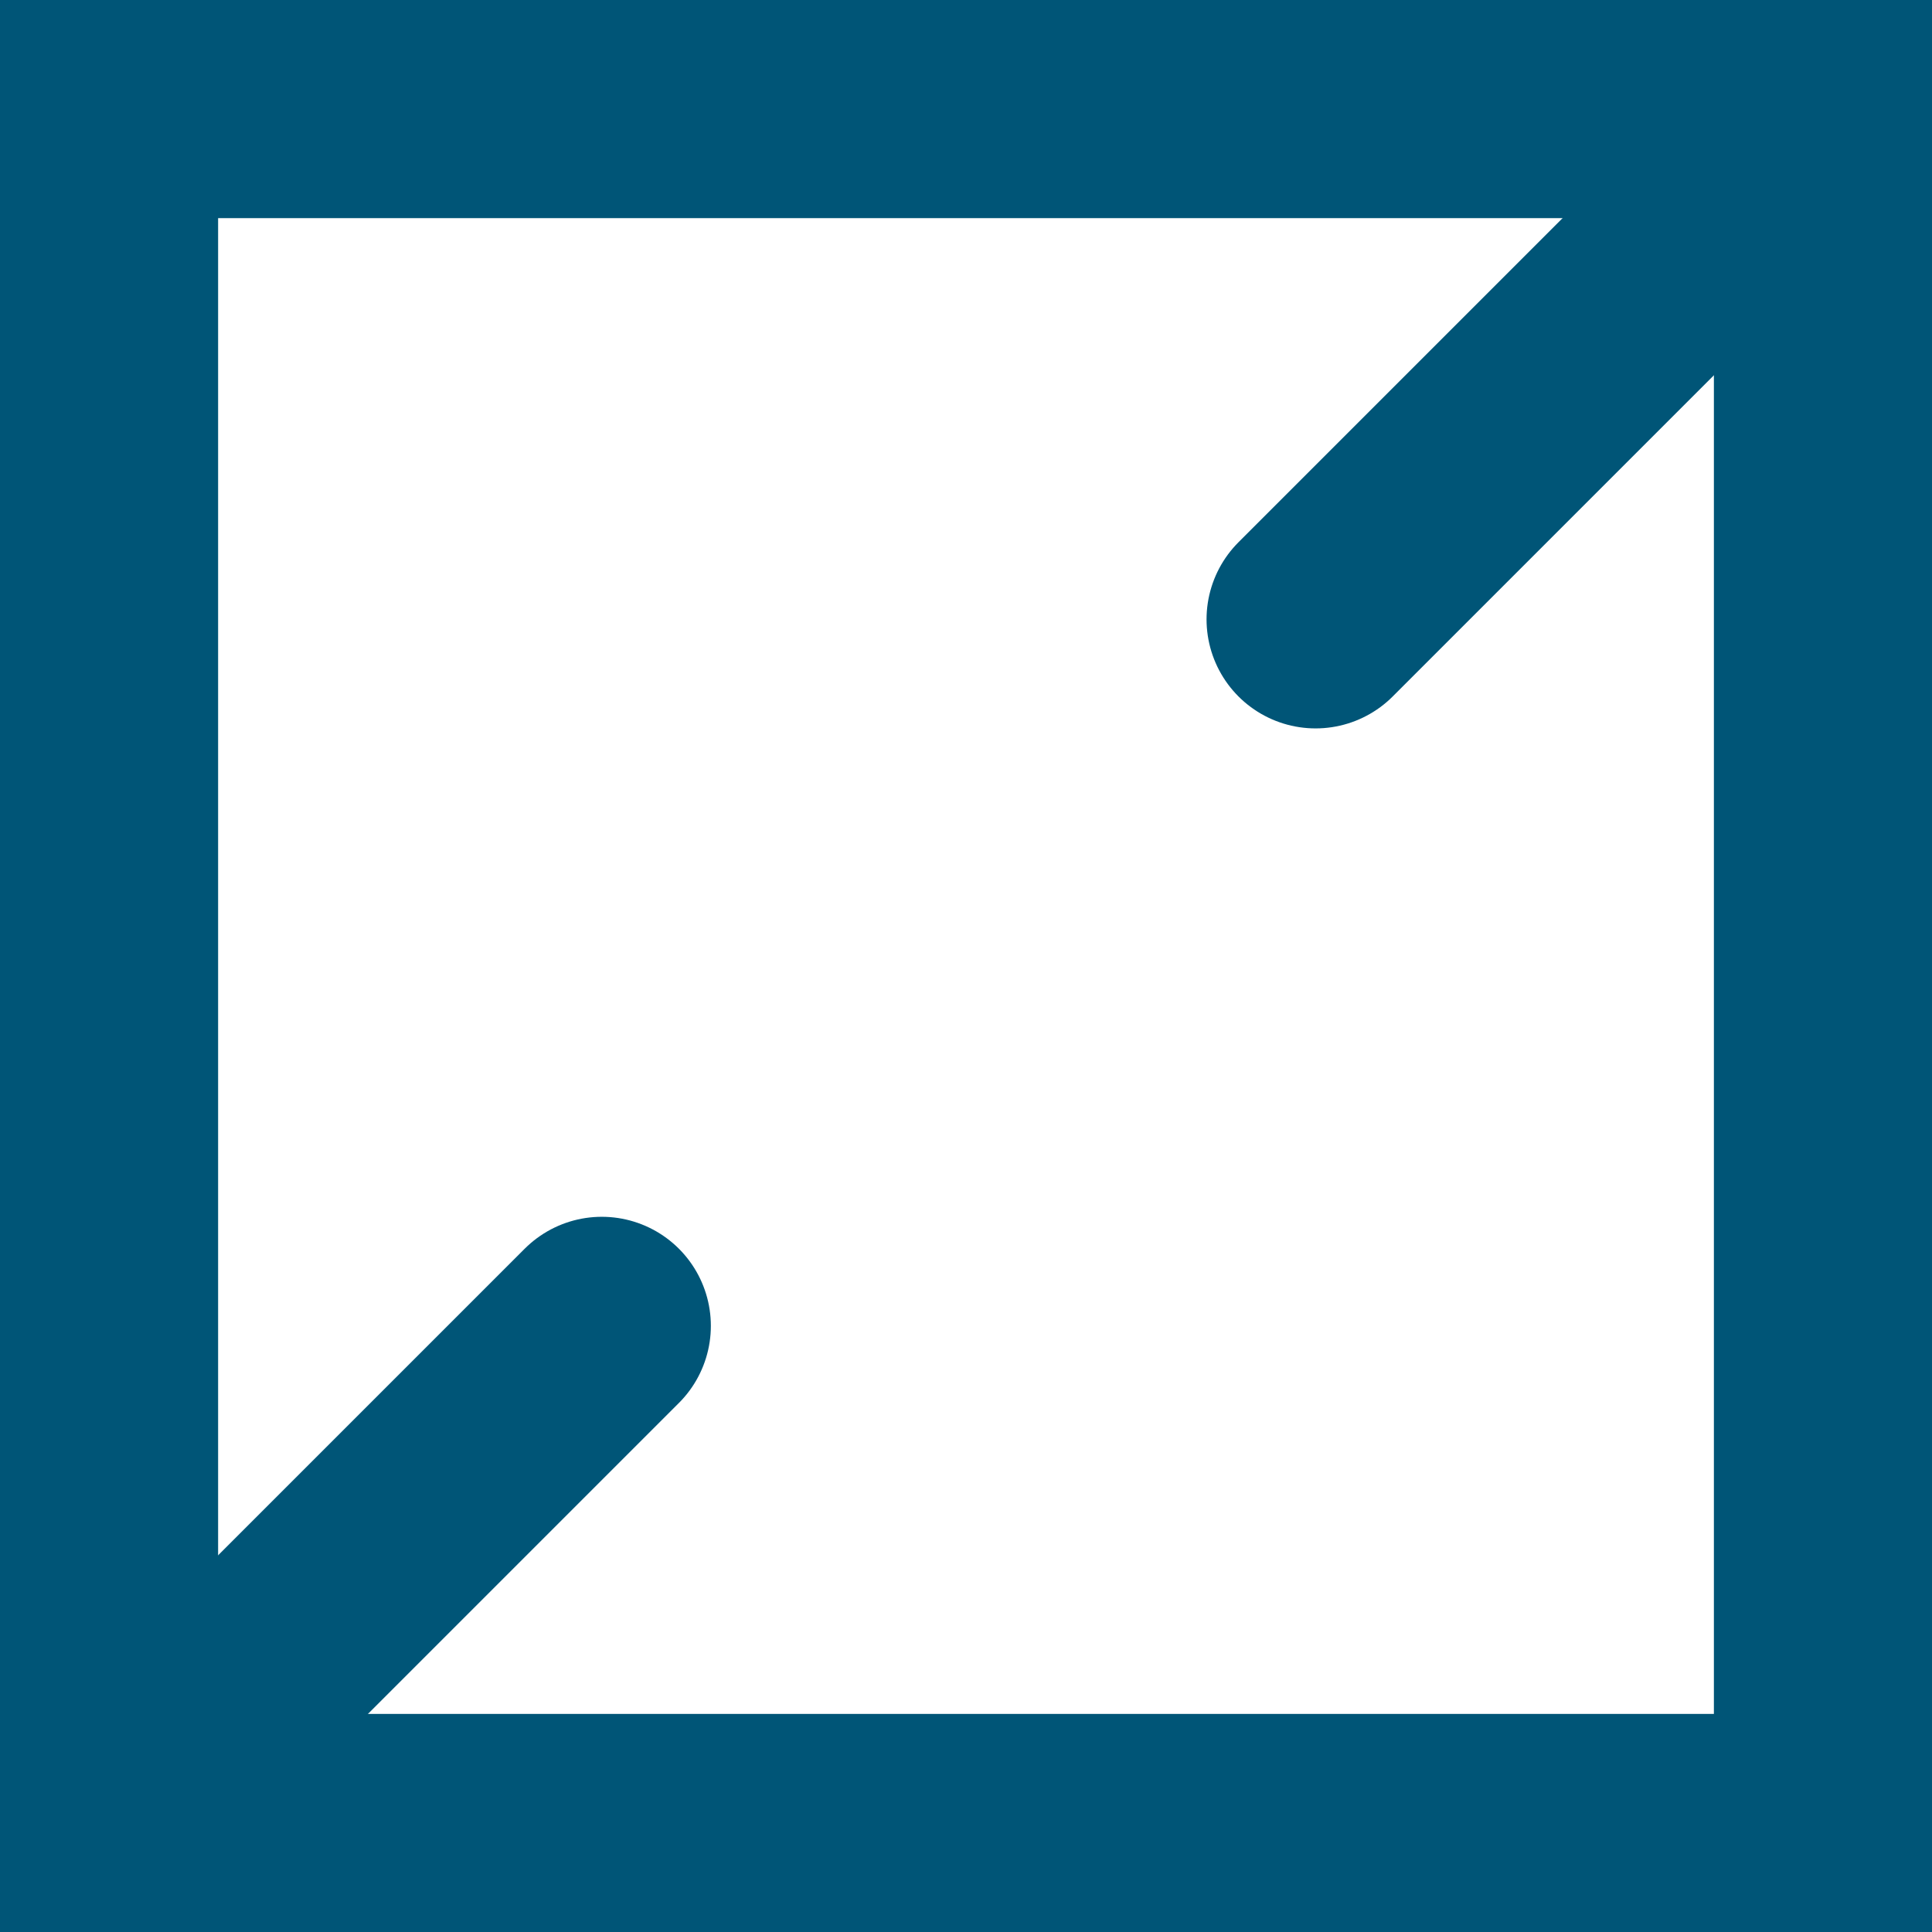 <?xml version="1.0" encoding="UTF-8" standalone="no"?>
<!-- Created with Inkscape (http://www.inkscape.org/) -->

<svg
   width="16.405mm"
   height="16.405mm"
   viewBox="0 0 16.405 16.405"
   version="1.1"
   id="svg2067"
   sodipodi:docname="area.svg"
   inkscape:version="1.2.2 (732a01da63, 2022-12-09)"
   xmlns:inkscape="http://www.inkscape.org/namespaces/inkscape"
   xmlns:sodipodi="http://sodipodi.sourceforge.net/DTD/sodipodi-0.dtd"
   xmlns="http://www.w3.org/2000/svg"
   xmlns:svg="http://www.w3.org/2000/svg">
  <sodipodi:namedview
     id="namedview2069"
     pagecolor="#505050"
     bordercolor="#eeeeee"
     borderopacity="1"
     inkscape:showpageshadow="0"
     inkscape:pageopacity="0"
     inkscape:pagecheckerboard="0"
     inkscape:deskcolor="#505050"
     inkscape:document-units="mm"
     showgrid="false"
     inkscape:zoom="3.3748869"
     inkscape:cx="-70.076423"
     inkscape:cy="13.33378"
     inkscape:window-width="1920"
     inkscape:window-height="1017"
     inkscape:window-x="1912"
     inkscape:window-y="-8"
     inkscape:window-maximized="1"
     inkscape:current-layer="layer1" />
  <defs
     id="defs2064" />
  <g
     inkscape:label="Layer 1"
     inkscape:groupmode="layer"
     id="layer1"
     transform="translate(0.202,0.202)">
    <rect
       style="fill:none;stroke:#005577;stroke-width:1.852;stroke-linecap:round;stroke-miterlimit:7.6;stroke-opacity:1"
       id="rect5719"
       width="14.553"
       height="14.553"
       x="0.724"
       y="0.724" />
    <path
       style="fill:none;stroke:#005577;stroke-width:1.852;stroke-linecap:round;stroke-miterlimit:7.6;stroke-opacity:1"
       d="M 0.815,15.149 4.908,11.056"
       id="path5725" />
    <path
       style="fill:none;stroke:#005577;stroke-width:1.852;stroke-linecap:round;stroke-miterlimit:7.6;stroke-opacity:1"
       d="m 10.969,5.057 4.093,-4.093"
       id="path5725-7" />
  </g>
</svg>
